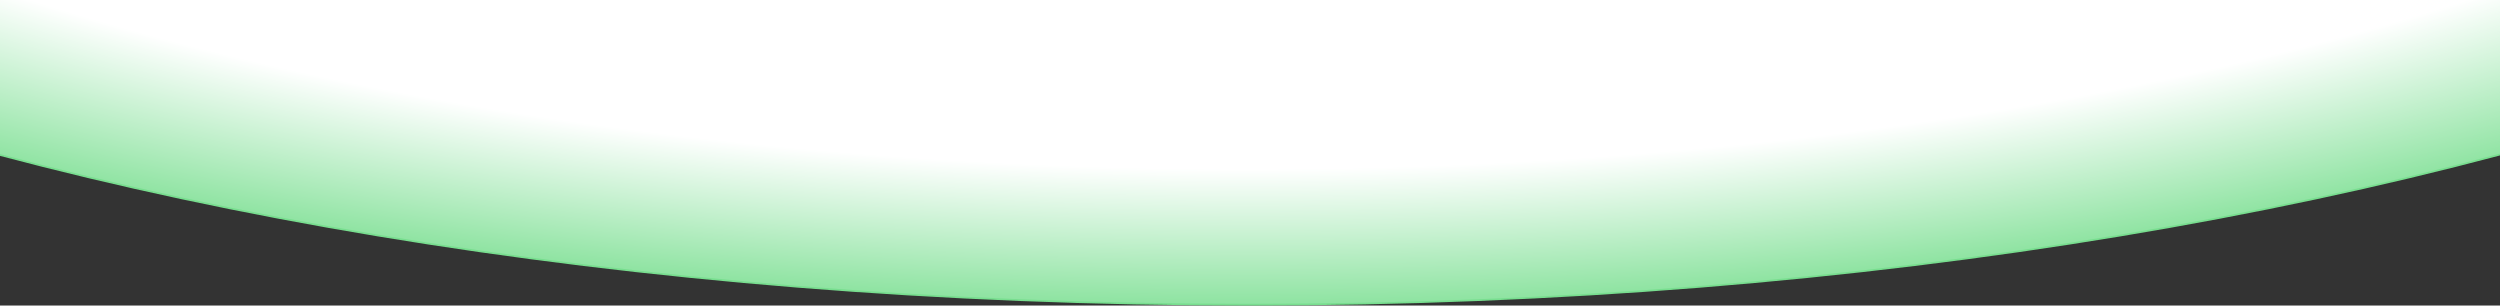 <svg width="1440" height="176" viewBox="0 0 1440 176" fill="none" xmlns="http://www.w3.org/2000/svg">
<rect x="0" y="0" width="1440" height="176" fill="#333333" stroke="none"/>
<path d="M-569.5 -331C-569.5 -400.817 -533.514 -467.382 -468.324 -527.981C-403.133 -588.581 -308.774 -643.177 -192.131 -689.038C41.151 -780.759 363.461 -837.5 719.5 -837.5C1075.54 -837.5 1397.85 -780.759 1631.13 -689.038C1747.77 -643.177 1842.13 -588.581 1907.32 -527.981C1972.51 -467.382 2008.5 -400.817 2008.5 -331C2008.5 -261.183 1972.51 -194.618 1907.32 -134.019C1842.13 -73.419 1747.77 -18.823 1631.13 27.038C1397.85 118.759 1075.54 175.5 719.5 175.5C363.461 175.5 41.151 118.758 -192.131 27.038C-308.774 -18.823 -403.134 -73.42 -468.324 -134.019C-533.514 -194.618 -569.5 -261.183 -569.5 -331Z" fill="url(#paint0_radial_225_663)" stroke="#78DE8F"/>
<defs>
<radialGradient id="paint0_radial_225_663" cx="0" cy="0" r="1" gradientUnits="userSpaceOnUse" gradientTransform="translate(719.5 -331) rotate(-90) scale(521 1325.11)">
<stop offset="0.822" stop-color="white"/>
<stop offset="1" stop-color="#78DE8F"/>
</radialGradient>
</defs>
</svg>
